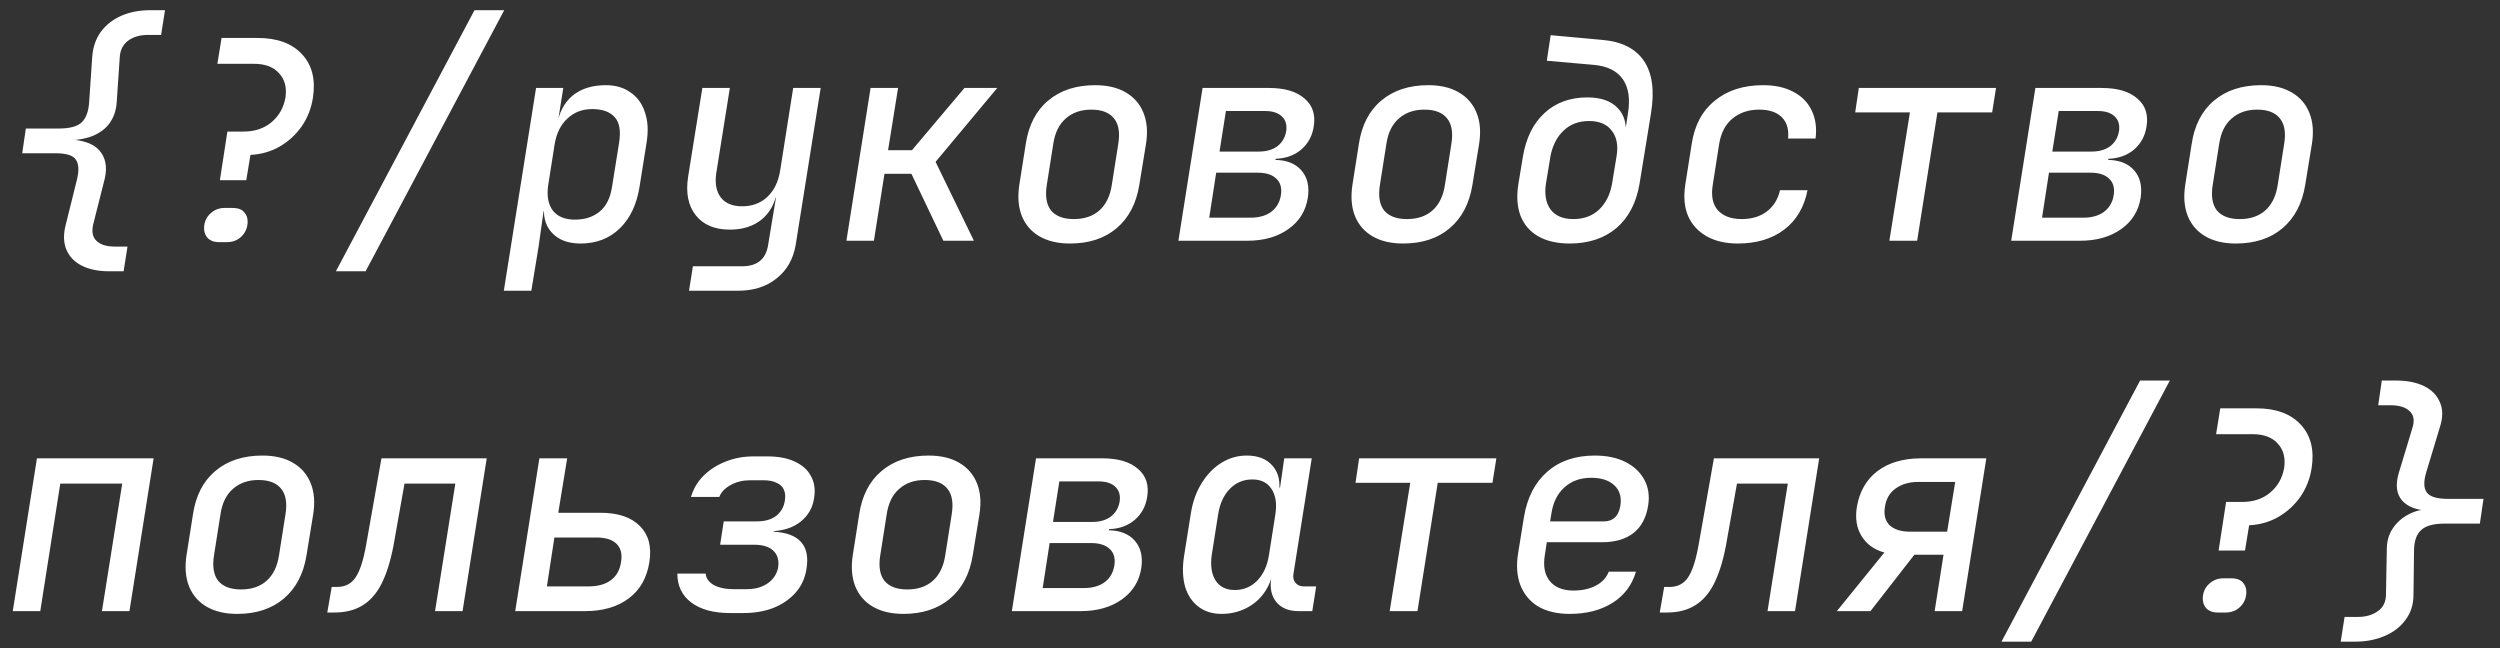 <?xml version="1.0" encoding="UTF-8"?> <svg xmlns="http://www.w3.org/2000/svg" width="135" height="35" viewBox="0 0 135 35" fill="none"><rect x="0" y="0" width="135" height="35" fill="#333333" stroke="none"/><path d="M5.91 14.65C5.32 14.65 4.825 14.55 4.425 14.35C4.025 14.15 3.745 13.86 3.585 13.48C3.425 13.1 3.415 12.645 3.555 12.115L4.155 9.7C4.275 9.2 4.255 8.84 4.095 8.62C3.945 8.39 3.575 8.275 2.985 8.275H1.2L1.395 6.94H3.18C3.78 6.94 4.195 6.825 4.425 6.595C4.655 6.365 4.785 6 4.815 5.5L4.98 3.07C5.02 2.54 5.175 2.09 5.445 1.72C5.725 1.34 6.095 1.05 6.555 0.85C7.015 0.65 7.54 0.55 8.13 0.55H8.91L8.7 1.885H7.995C7.555 1.885 7.195 1.99 6.915 2.2C6.635 2.41 6.485 2.715 6.465 3.115L6.3 5.545C6.27 5.965 6.145 6.33 5.925 6.64C5.715 6.94 5.405 7.175 4.995 7.345C4.585 7.505 4.075 7.585 3.465 7.585L3.48 7.525C4.38 7.525 5.005 7.72 5.355 8.11C5.705 8.5 5.805 9.015 5.655 9.655L5.04 12.085C4.94 12.495 4.995 12.8 5.205 13C5.415 13.21 5.745 13.315 6.195 13.315H6.885L6.675 14.65H5.91ZM11.874 9.73L12.279 7.105H13.149C13.749 7.105 14.249 6.94 14.649 6.61C15.059 6.27 15.314 5.825 15.414 5.275C15.494 4.725 15.379 4.285 15.069 3.955C14.769 3.615 14.314 3.445 13.704 3.445H11.739L11.964 2.05H13.914C14.974 2.05 15.774 2.345 16.314 2.935C16.854 3.515 17.049 4.295 16.899 5.275C16.809 5.855 16.604 6.375 16.284 6.835C15.964 7.285 15.569 7.645 15.099 7.915C14.629 8.185 14.104 8.335 13.524 8.365L13.299 9.73H11.874ZM11.814 13.075C11.544 13.075 11.334 12.99 11.184 12.82C11.044 12.64 10.994 12.415 11.034 12.145C11.074 11.885 11.194 11.67 11.394 11.5C11.604 11.32 11.844 11.23 12.114 11.23H12.564C12.864 11.23 13.079 11.315 13.209 11.485C13.349 11.655 13.399 11.875 13.359 12.145C13.319 12.415 13.194 12.64 12.984 12.82C12.784 12.99 12.544 13.075 12.264 13.075H11.814ZM18.138 14.65L25.623 0.55H27.228L19.743 14.65H18.138ZM27.207 15.7L28.947 4.75H30.417L30.162 6.355H30.477L30.072 6.79C30.182 6.09 30.462 5.55 30.912 5.17C31.372 4.79 31.972 4.6 32.712 4.6C33.242 4.6 33.687 4.73 34.047 4.99C34.417 5.24 34.677 5.6 34.827 6.07C34.987 6.53 35.017 7.07 34.917 7.69L34.542 10.045C34.392 11.025 34.032 11.79 33.462 12.34C32.902 12.88 32.197 13.15 31.347 13.15C30.667 13.15 30.147 12.95 29.787 12.55C29.427 12.15 29.302 11.62 29.412 10.96L29.682 11.41H29.352L29.082 13.33L28.692 15.7H27.207ZM31.047 11.86C31.587 11.86 32.032 11.715 32.382 11.425C32.742 11.135 32.967 10.675 33.057 10.045L33.432 7.705C33.532 7.065 33.452 6.605 33.192 6.325C32.932 6.035 32.527 5.89 31.977 5.89C31.447 5.89 31.002 6.06 30.642 6.4C30.282 6.73 30.052 7.19 29.952 7.78L29.607 9.97C29.517 10.56 29.597 11.025 29.847 11.365C30.107 11.695 30.507 11.86 31.047 11.86ZM37.207 15.7L37.417 14.38H40.057C40.477 14.38 40.802 14.285 41.032 14.095C41.272 13.905 41.422 13.61 41.482 13.21L41.647 12.205L41.902 10.675H41.572L41.962 10.33C41.852 10.98 41.572 11.49 41.122 11.86C40.672 12.22 40.102 12.4 39.412 12.4C38.592 12.4 37.977 12.14 37.567 11.62C37.157 11.1 37.022 10.4 37.162 9.52L37.927 4.75H39.412L38.677 9.355C38.597 9.915 38.682 10.355 38.932 10.675C39.182 10.985 39.562 11.14 40.072 11.14C40.612 11.14 41.062 10.975 41.422 10.645C41.792 10.305 42.027 9.83 42.127 9.22L42.832 4.75H44.317L42.967 13.225C42.837 13.985 42.497 14.585 41.947 15.025C41.397 15.475 40.697 15.7 39.847 15.7H37.207ZM45.706 13L47.011 4.75H48.496L47.956 8.11H49.246L52.081 4.75H53.851L50.521 8.74L52.591 13H50.941L49.216 9.385H47.761L47.191 13H45.706ZM57.775 13.15C57.125 13.15 56.575 13.02 56.125 12.76C55.685 12.5 55.37 12.135 55.18 11.665C54.99 11.185 54.945 10.62 55.045 9.97L55.39 7.78C55.54 6.77 55.94 5.99 56.59 5.44C57.25 4.88 58.1 4.6 59.14 4.6C59.8 4.6 60.35 4.73 60.79 4.99C61.24 5.25 61.56 5.62 61.75 6.1C61.94 6.57 61.985 7.125 61.885 7.765L61.525 9.97C61.365 10.98 60.955 11.765 60.295 12.325C59.645 12.875 58.805 13.15 57.775 13.15ZM57.985 11.83C58.555 11.83 59.015 11.675 59.365 11.365C59.725 11.045 59.95 10.58 60.04 9.97L60.385 7.78C60.485 7.17 60.41 6.71 60.16 6.4C59.91 6.08 59.5 5.92 58.93 5.92C58.37 5.92 57.91 6.08 57.55 6.4C57.19 6.71 56.965 7.17 56.875 7.78L56.53 9.97C56.43 10.58 56.505 11.045 56.755 11.365C57.015 11.675 57.425 11.83 57.985 11.83ZM63.634 13L64.939 4.75H68.524C69.374 4.75 70.014 4.94 70.444 5.32C70.884 5.69 71.049 6.2 70.939 6.85C70.859 7.35 70.634 7.76 70.264 8.08C69.894 8.39 69.434 8.555 68.884 8.575L68.869 8.635C69.489 8.645 69.959 8.835 70.279 9.205C70.599 9.575 70.714 10.065 70.624 10.675C70.514 11.385 70.164 11.95 69.574 12.37C68.984 12.79 68.244 13 67.354 13H63.634ZM65.299 11.755H67.534C67.984 11.755 68.354 11.65 68.644 11.44C68.934 11.22 69.109 10.92 69.169 10.54C69.229 10.16 69.149 9.865 68.929 9.655C68.709 9.435 68.369 9.325 67.909 9.325H65.674L65.299 11.755ZM65.854 8.185H67.969C68.379 8.185 68.714 8.09 68.974 7.9C69.234 7.7 69.394 7.43 69.454 7.09C69.504 6.75 69.429 6.485 69.229 6.295C69.029 6.095 68.724 5.995 68.314 5.995H66.199L65.854 8.185ZM75.763 13.15C75.113 13.15 74.563 13.02 74.113 12.76C73.673 12.5 73.358 12.135 73.168 11.665C72.978 11.185 72.933 10.62 73.033 9.97L73.378 7.78C73.528 6.77 73.928 5.99 74.578 5.44C75.238 4.88 76.088 4.6 77.128 4.6C77.788 4.6 78.338 4.73 78.778 4.99C79.228 5.25 79.548 5.62 79.738 6.1C79.928 6.57 79.973 7.125 79.873 7.765L79.513 9.97C79.353 10.98 78.943 11.765 78.283 12.325C77.633 12.875 76.793 13.15 75.763 13.15ZM75.973 11.83C76.543 11.83 77.003 11.675 77.353 11.365C77.713 11.045 77.938 10.58 78.028 9.97L78.373 7.78C78.473 7.17 78.398 6.71 78.148 6.4C77.898 6.08 77.488 5.92 76.918 5.92C76.358 5.92 75.898 6.08 75.538 6.4C75.178 6.71 74.953 7.17 74.863 7.78L74.518 9.97C74.418 10.58 74.493 11.045 74.743 11.365C75.003 11.675 75.413 11.83 75.973 11.83ZM84.757 13.15C84.087 13.15 83.522 13.02 83.062 12.76C82.612 12.5 82.292 12.125 82.102 11.635C81.922 11.145 81.887 10.57 81.997 9.91L82.237 8.455C82.407 7.445 82.797 6.66 83.407 6.1C84.017 5.54 84.787 5.26 85.717 5.26C86.447 5.26 86.992 5.45 87.352 5.83C87.722 6.21 87.862 6.73 87.772 7.39L87.562 7.03H87.772L87.907 6.13C88.037 5.35 87.947 4.735 87.637 4.285C87.327 3.835 86.812 3.575 86.092 3.505L83.527 3.28L83.737 1.9L86.527 2.155C87.577 2.245 88.327 2.625 88.777 3.295C89.227 3.965 89.352 4.91 89.152 6.13L88.537 9.91C88.367 10.94 87.952 11.74 87.292 12.31C86.632 12.87 85.787 13.15 84.757 13.15ZM84.967 11.83C85.527 11.83 85.987 11.66 86.347 11.32C86.717 10.97 86.952 10.5 87.052 9.91L87.292 8.455C87.392 7.865 87.307 7.4 87.037 7.06C86.777 6.71 86.367 6.535 85.807 6.535C85.247 6.535 84.787 6.71 84.427 7.06C84.067 7.4 83.832 7.865 83.722 8.455L83.482 9.91C83.392 10.5 83.477 10.97 83.737 11.32C83.997 11.66 84.407 11.83 84.967 11.83ZM93.841 13.15C93.181 13.15 92.621 13.02 92.161 12.76C91.701 12.5 91.366 12.135 91.156 11.665C90.956 11.185 90.906 10.62 91.006 9.97L91.351 7.78C91.501 6.77 91.916 5.99 92.596 5.44C93.276 4.88 94.146 4.6 95.206 4.6C95.856 4.6 96.401 4.72 96.841 4.96C97.291 5.19 97.621 5.525 97.831 5.965C98.041 6.395 98.111 6.9 98.041 7.48H96.556C96.606 6.98 96.491 6.595 96.211 6.325C95.941 6.055 95.536 5.92 94.996 5.92C94.426 5.92 93.946 6.08 93.556 6.4C93.176 6.71 92.936 7.165 92.836 7.765L92.491 9.97C92.391 10.57 92.481 11.03 92.761 11.35C93.051 11.67 93.481 11.83 94.051 11.83C94.591 11.83 95.041 11.695 95.401 11.425C95.771 11.145 96.011 10.76 96.121 10.27H97.606C97.426 11.19 97.006 11.9 96.346 12.4C95.686 12.9 94.851 13.15 93.841 13.15ZM102.026 13L103.136 6.07H100.181L100.376 4.75H107.786L107.576 6.07H104.621L103.526 13H102.026ZM108.605 13L109.91 4.75H113.495C114.345 4.75 114.985 4.94 115.415 5.32C115.855 5.69 116.02 6.2 115.91 6.85C115.83 7.35 115.605 7.76 115.235 8.08C114.865 8.39 114.405 8.555 113.855 8.575L113.84 8.635C114.46 8.645 114.93 8.835 115.25 9.205C115.57 9.575 115.685 10.065 115.595 10.675C115.485 11.385 115.135 11.95 114.545 12.37C113.955 12.79 113.215 13 112.325 13H108.605ZM110.27 11.755H112.505C112.955 11.755 113.325 11.65 113.615 11.44C113.905 11.22 114.08 10.92 114.14 10.54C114.2 10.16 114.12 9.865 113.9 9.655C113.68 9.435 113.34 9.325 112.88 9.325H110.645L110.27 11.755ZM110.825 8.185H112.94C113.35 8.185 113.685 8.09 113.945 7.9C114.205 7.7 114.365 7.43 114.425 7.09C114.475 6.75 114.4 6.485 114.2 6.295C114 6.095 113.695 5.995 113.285 5.995H111.17L110.825 8.185ZM120.734 13.15C120.084 13.15 119.534 13.02 119.084 12.76C118.644 12.5 118.329 12.135 118.139 11.665C117.949 11.185 117.904 10.62 118.004 9.97L118.349 7.78C118.499 6.77 118.899 5.99 119.549 5.44C120.209 4.88 121.059 4.6 122.099 4.6C122.759 4.6 123.309 4.73 123.749 4.99C124.199 5.25 124.519 5.62 124.709 6.1C124.899 6.57 124.944 7.125 124.844 7.765L124.484 9.97C124.324 10.98 123.914 11.765 123.254 12.325C122.604 12.875 121.764 13.15 120.734 13.15ZM120.944 11.83C121.514 11.83 121.974 11.675 122.324 11.365C122.684 11.045 122.909 10.58 122.999 9.97L123.344 7.78C123.444 7.17 123.369 6.71 123.119 6.4C122.869 6.08 122.459 5.92 121.889 5.92C121.329 5.92 120.869 6.08 120.509 6.4C120.149 6.71 119.924 7.17 119.834 7.78L119.489 9.97C119.389 10.58 119.464 11.045 119.714 11.365C119.974 11.675 120.384 11.83 120.944 11.83ZM0.69 33L1.995 24.75H8.295L6.99 33H5.505L6.6 26.115H3.255L2.175 33H0.69ZM12.804 33.15C12.154 33.15 11.604 33.02 11.154 32.76C10.714 32.5 10.399 32.135 10.209 31.665C10.019 31.185 9.974 30.62 10.074 29.97L10.419 27.78C10.569 26.77 10.969 25.99 11.619 25.44C12.279 24.88 13.129 24.6 14.169 24.6C14.829 24.6 15.379 24.73 15.819 24.99C16.269 25.25 16.589 25.62 16.779 26.1C16.969 26.57 17.014 27.125 16.914 27.765L16.554 29.97C16.394 30.98 15.984 31.765 15.324 32.325C14.674 32.875 13.834 33.15 12.804 33.15ZM13.014 31.83C13.584 31.83 14.044 31.675 14.394 31.365C14.754 31.045 14.979 30.58 15.069 29.97L15.414 27.78C15.514 27.17 15.439 26.71 15.189 26.4C14.939 26.08 14.529 25.92 13.959 25.92C13.399 25.92 12.939 26.08 12.579 26.4C12.219 26.71 11.994 27.17 11.904 27.78L11.559 29.97C11.459 30.58 11.534 31.045 11.784 31.365C12.044 31.675 12.454 31.83 13.014 31.83ZM17.673 33.075L17.913 31.695H18.198C18.628 31.695 18.958 31.53 19.188 31.2C19.428 30.86 19.623 30.265 19.773 29.415L20.598 24.75H26.283L24.978 33H23.493L24.588 26.115H21.843L21.243 29.49C21.083 30.32 20.868 31 20.598 31.53C20.328 32.06 19.983 32.45 19.563 32.7C19.153 32.95 18.653 33.075 18.063 33.075H17.673ZM27.822 33L29.127 24.75H30.627L30.147 27.69H32.427C33.377 27.69 34.087 27.93 34.557 28.41C35.027 28.88 35.197 29.525 35.067 30.345C34.937 31.195 34.567 31.85 33.957 32.31C33.347 32.77 32.562 33 31.602 33H27.822ZM29.532 31.665H31.782C32.282 31.665 32.682 31.555 32.982 31.335C33.292 31.105 33.477 30.775 33.537 30.345C33.607 29.925 33.527 29.6 33.297 29.37C33.067 29.14 32.702 29.025 32.202 29.025H29.937L29.532 31.665ZM39.412 33.105C38.532 33.105 37.837 32.915 37.327 32.535C36.827 32.155 36.577 31.635 36.577 30.975H38.107C38.127 31.225 38.272 31.43 38.542 31.59C38.822 31.74 39.177 31.815 39.607 31.815H40.342C40.652 31.815 40.922 31.765 41.152 31.665C41.392 31.565 41.587 31.425 41.737 31.245C41.887 31.065 41.982 30.86 42.022 30.63C42.072 30.25 41.987 29.955 41.767 29.745C41.547 29.525 41.197 29.415 40.717 29.415H38.887L39.082 28.155H40.867C41.307 28.155 41.657 28.055 41.917 27.855C42.177 27.645 42.332 27.37 42.382 27.03C42.422 26.79 42.402 26.59 42.322 26.43C42.252 26.27 42.122 26.15 41.932 26.07C41.752 25.98 41.522 25.935 41.242 25.935H40.492C40.112 25.935 39.767 26.02 39.457 26.19C39.147 26.36 38.942 26.575 38.842 26.835H37.312C37.442 26.395 37.667 26.015 37.987 25.695C38.317 25.365 38.712 25.11 39.172 24.93C39.642 24.74 40.147 24.645 40.687 24.645H41.437C42.037 24.645 42.532 24.74 42.922 24.93C43.322 25.11 43.612 25.37 43.792 25.71C43.982 26.05 44.037 26.455 43.957 26.925C43.877 27.425 43.642 27.835 43.252 28.155C42.872 28.465 42.382 28.64 41.782 28.68L41.767 28.71C42.477 28.75 42.977 28.94 43.267 29.28C43.557 29.61 43.652 30.085 43.552 30.705C43.482 31.195 43.292 31.62 42.982 31.98C42.672 32.34 42.272 32.62 41.782 32.82C41.302 33.01 40.752 33.105 40.132 33.105H39.412ZM48.781 33.15C48.131 33.15 47.581 33.02 47.131 32.76C46.691 32.5 46.376 32.135 46.186 31.665C45.996 31.185 45.951 30.62 46.051 29.97L46.396 27.78C46.546 26.77 46.946 25.99 47.596 25.44C48.256 24.88 49.106 24.6 50.146 24.6C50.806 24.6 51.356 24.73 51.796 24.99C52.246 25.25 52.566 25.62 52.756 26.1C52.946 26.57 52.991 27.125 52.891 27.765L52.531 29.97C52.371 30.98 51.961 31.765 51.301 32.325C50.651 32.875 49.811 33.15 48.781 33.15ZM48.991 31.83C49.561 31.83 50.021 31.675 50.371 31.365C50.731 31.045 50.956 30.58 51.046 29.97L51.391 27.78C51.491 27.17 51.416 26.71 51.166 26.4C50.916 26.08 50.506 25.92 49.936 25.92C49.376 25.92 48.916 26.08 48.556 26.4C48.196 26.71 47.971 27.17 47.881 27.78L47.536 29.97C47.436 30.58 47.511 31.045 47.761 31.365C48.021 31.675 48.431 31.83 48.991 31.83ZM54.64 33L55.945 24.75H59.53C60.38 24.75 61.02 24.94 61.45 25.32C61.89 25.69 62.055 26.2 61.945 26.85C61.865 27.35 61.64 27.76 61.27 28.08C60.9 28.39 60.44 28.555 59.89 28.575L59.875 28.635C60.495 28.645 60.965 28.835 61.285 29.205C61.605 29.575 61.72 30.065 61.63 30.675C61.52 31.385 61.17 31.95 60.58 32.37C59.99 32.79 59.25 33 58.36 33H54.64ZM56.305 31.755H58.54C58.99 31.755 59.36 31.65 59.65 31.44C59.94 31.22 60.115 30.92 60.175 30.54C60.235 30.16 60.155 29.865 59.935 29.655C59.715 29.435 59.375 29.325 58.915 29.325H56.68L56.305 31.755ZM56.86 28.185H58.975C59.385 28.185 59.72 28.09 59.98 27.9C60.24 27.7 60.4 27.43 60.46 27.09C60.51 26.75 60.435 26.485 60.235 26.295C60.035 26.095 59.73 25.995 59.32 25.995H57.205L56.86 28.185ZM65.959 33.15C65.469 33.15 65.054 33.02 64.714 32.76C64.374 32.5 64.134 32.14 63.994 31.68C63.864 31.21 63.844 30.67 63.934 30.06L64.309 27.705C64.409 27.085 64.604 26.545 64.894 26.085C65.184 25.615 65.539 25.25 65.959 24.99C66.379 24.73 66.834 24.6 67.324 24.6C67.944 24.6 68.414 24.79 68.734 25.17C69.054 25.55 69.159 26.05 69.049 26.67L68.794 26.325H69.124L69.349 24.75H70.834L69.844 31.005C69.814 31.195 69.854 31.355 69.964 31.485C70.074 31.605 70.219 31.665 70.399 31.665H71.074L70.864 33H70.114C69.594 33 69.199 32.84 68.929 32.52C68.659 32.19 68.564 31.765 68.644 31.245L68.674 30.99L68.419 30.84L68.749 30.795C68.679 31.255 68.514 31.665 68.254 32.025C68.004 32.375 67.679 32.65 67.279 32.85C66.879 33.05 66.439 33.15 65.959 33.15ZM66.679 31.86C67.159 31.86 67.564 31.69 67.894 31.35C68.224 31.01 68.434 30.55 68.524 29.97L68.869 27.78C68.959 27.2 68.889 26.74 68.659 26.4C68.439 26.06 68.094 25.89 67.624 25.89C67.144 25.89 66.739 26.06 66.409 26.4C66.079 26.74 65.869 27.2 65.779 27.78L65.434 29.97C65.354 30.55 65.424 31.01 65.644 31.35C65.864 31.69 66.209 31.86 66.679 31.86ZM75.043 33L76.153 26.07H73.198L73.393 24.75H80.803L80.593 26.07H77.638L76.543 33H75.043ZM84.757 33.15C84.097 33.15 83.537 33.02 83.077 32.76C82.627 32.49 82.302 32.105 82.102 31.605C81.912 31.105 81.872 30.52 81.982 29.85L82.297 27.9C82.477 26.85 82.897 26.04 83.557 25.47C84.217 24.89 85.072 24.6 86.122 24.6C86.762 24.6 87.312 24.715 87.772 24.945C88.232 25.175 88.572 25.495 88.792 25.905C89.012 26.305 89.082 26.765 89.002 27.285C88.902 27.945 88.637 28.445 88.207 28.785C87.777 29.115 87.217 29.28 86.527 29.28H83.527L83.422 29.97C83.322 30.57 83.412 31.04 83.692 31.38C83.972 31.72 84.397 31.89 84.967 31.89C85.437 31.89 85.842 31.8 86.182 31.62C86.522 31.44 86.752 31.19 86.872 30.87H88.342C88.132 31.59 87.712 32.15 87.082 32.55C86.452 32.95 85.677 33.15 84.757 33.15ZM83.707 28.155H86.617C86.847 28.155 87.037 28.09 87.187 27.96C87.347 27.82 87.452 27.6 87.502 27.3C87.572 26.84 87.462 26.475 87.172 26.205C86.882 25.935 86.467 25.8 85.927 25.8C85.337 25.8 84.852 25.975 84.472 26.325C84.092 26.665 83.857 27.15 83.767 27.78L83.707 28.155ZM89.626 33.075L89.866 31.695H90.151C90.581 31.695 90.911 31.53 91.141 31.2C91.381 30.86 91.576 30.265 91.726 29.415L92.551 24.75H98.236L96.931 33H95.446L96.541 26.115H93.796L93.196 29.49C93.036 30.32 92.821 31 92.551 31.53C92.281 32.06 91.936 32.45 91.516 32.7C91.106 32.95 90.606 33.075 90.016 33.075H89.626ZM99.191 33L101.756 29.835C101.206 29.685 100.796 29.39 100.526 28.95C100.256 28.51 100.171 27.985 100.271 27.375C100.411 26.545 100.781 25.9 101.381 25.44C101.991 24.98 102.781 24.75 103.751 24.75H107.261L105.956 33H104.471L104.951 29.955H103.376L101.006 33H99.191ZM103.136 28.71H105.146L105.581 26.025H103.571C103.091 26.025 102.686 26.145 102.356 26.385C102.036 26.615 101.846 26.945 101.786 27.375C101.716 27.795 101.801 28.125 102.041 28.365C102.291 28.595 102.656 28.71 103.136 28.71ZM108.08 34.65L115.565 20.55H117.17L109.685 34.65H108.08ZM119.804 29.73L120.209 27.105H121.079C121.679 27.105 122.179 26.94 122.579 26.61C122.989 26.27 123.244 25.825 123.344 25.275C123.424 24.725 123.309 24.285 122.999 23.955C122.699 23.615 122.244 23.445 121.634 23.445H119.669L119.894 22.05H121.844C122.904 22.05 123.704 22.345 124.244 22.935C124.784 23.515 124.979 24.295 124.829 25.275C124.739 25.855 124.534 26.375 124.214 26.835C123.894 27.285 123.499 27.645 123.029 27.915C122.559 28.185 122.034 28.335 121.454 28.365L121.229 29.73H119.804ZM119.744 33.075C119.474 33.075 119.264 32.99 119.114 32.82C118.974 32.64 118.924 32.415 118.964 32.145C119.004 31.885 119.124 31.67 119.324 31.5C119.534 31.32 119.774 31.23 120.044 31.23H120.494C120.794 31.23 121.009 31.315 121.139 31.485C121.279 31.655 121.329 31.875 121.289 32.145C121.249 32.415 121.124 32.64 120.914 32.82C120.714 32.99 120.474 33.075 120.194 33.075H119.744ZM126.398 34.65L126.608 33.315H127.313C127.753 33.315 128.118 33.21 128.408 33C128.698 32.8 128.843 32.495 128.843 32.085L128.888 29.655C128.888 29.235 128.993 28.865 129.203 28.545C129.423 28.215 129.708 27.96 130.058 27.78C130.408 27.59 130.798 27.495 131.228 27.495L131.213 27.57C130.553 27.57 130.058 27.395 129.728 27.045C129.408 26.685 129.343 26.185 129.533 25.545L130.268 23.115C130.398 22.715 130.348 22.41 130.118 22.2C129.898 21.99 129.563 21.885 129.113 21.885H128.423L128.618 20.55H129.398C129.988 20.55 130.488 20.65 130.898 20.85C131.308 21.05 131.593 21.34 131.753 21.72C131.923 22.09 131.923 22.54 131.753 23.07L131.018 25.5C130.868 26 130.878 26.365 131.048 26.595C131.218 26.825 131.603 26.94 132.203 26.94H134.108L133.913 28.275H131.993C131.413 28.275 130.998 28.39 130.748 28.62C130.498 28.84 130.368 29.2 130.358 29.7L130.328 32.115C130.328 32.645 130.183 33.1 129.893 33.48C129.613 33.86 129.233 34.15 128.753 34.35C128.283 34.55 127.753 34.65 127.163 34.65H126.398Z" fill="white"></path></svg> 